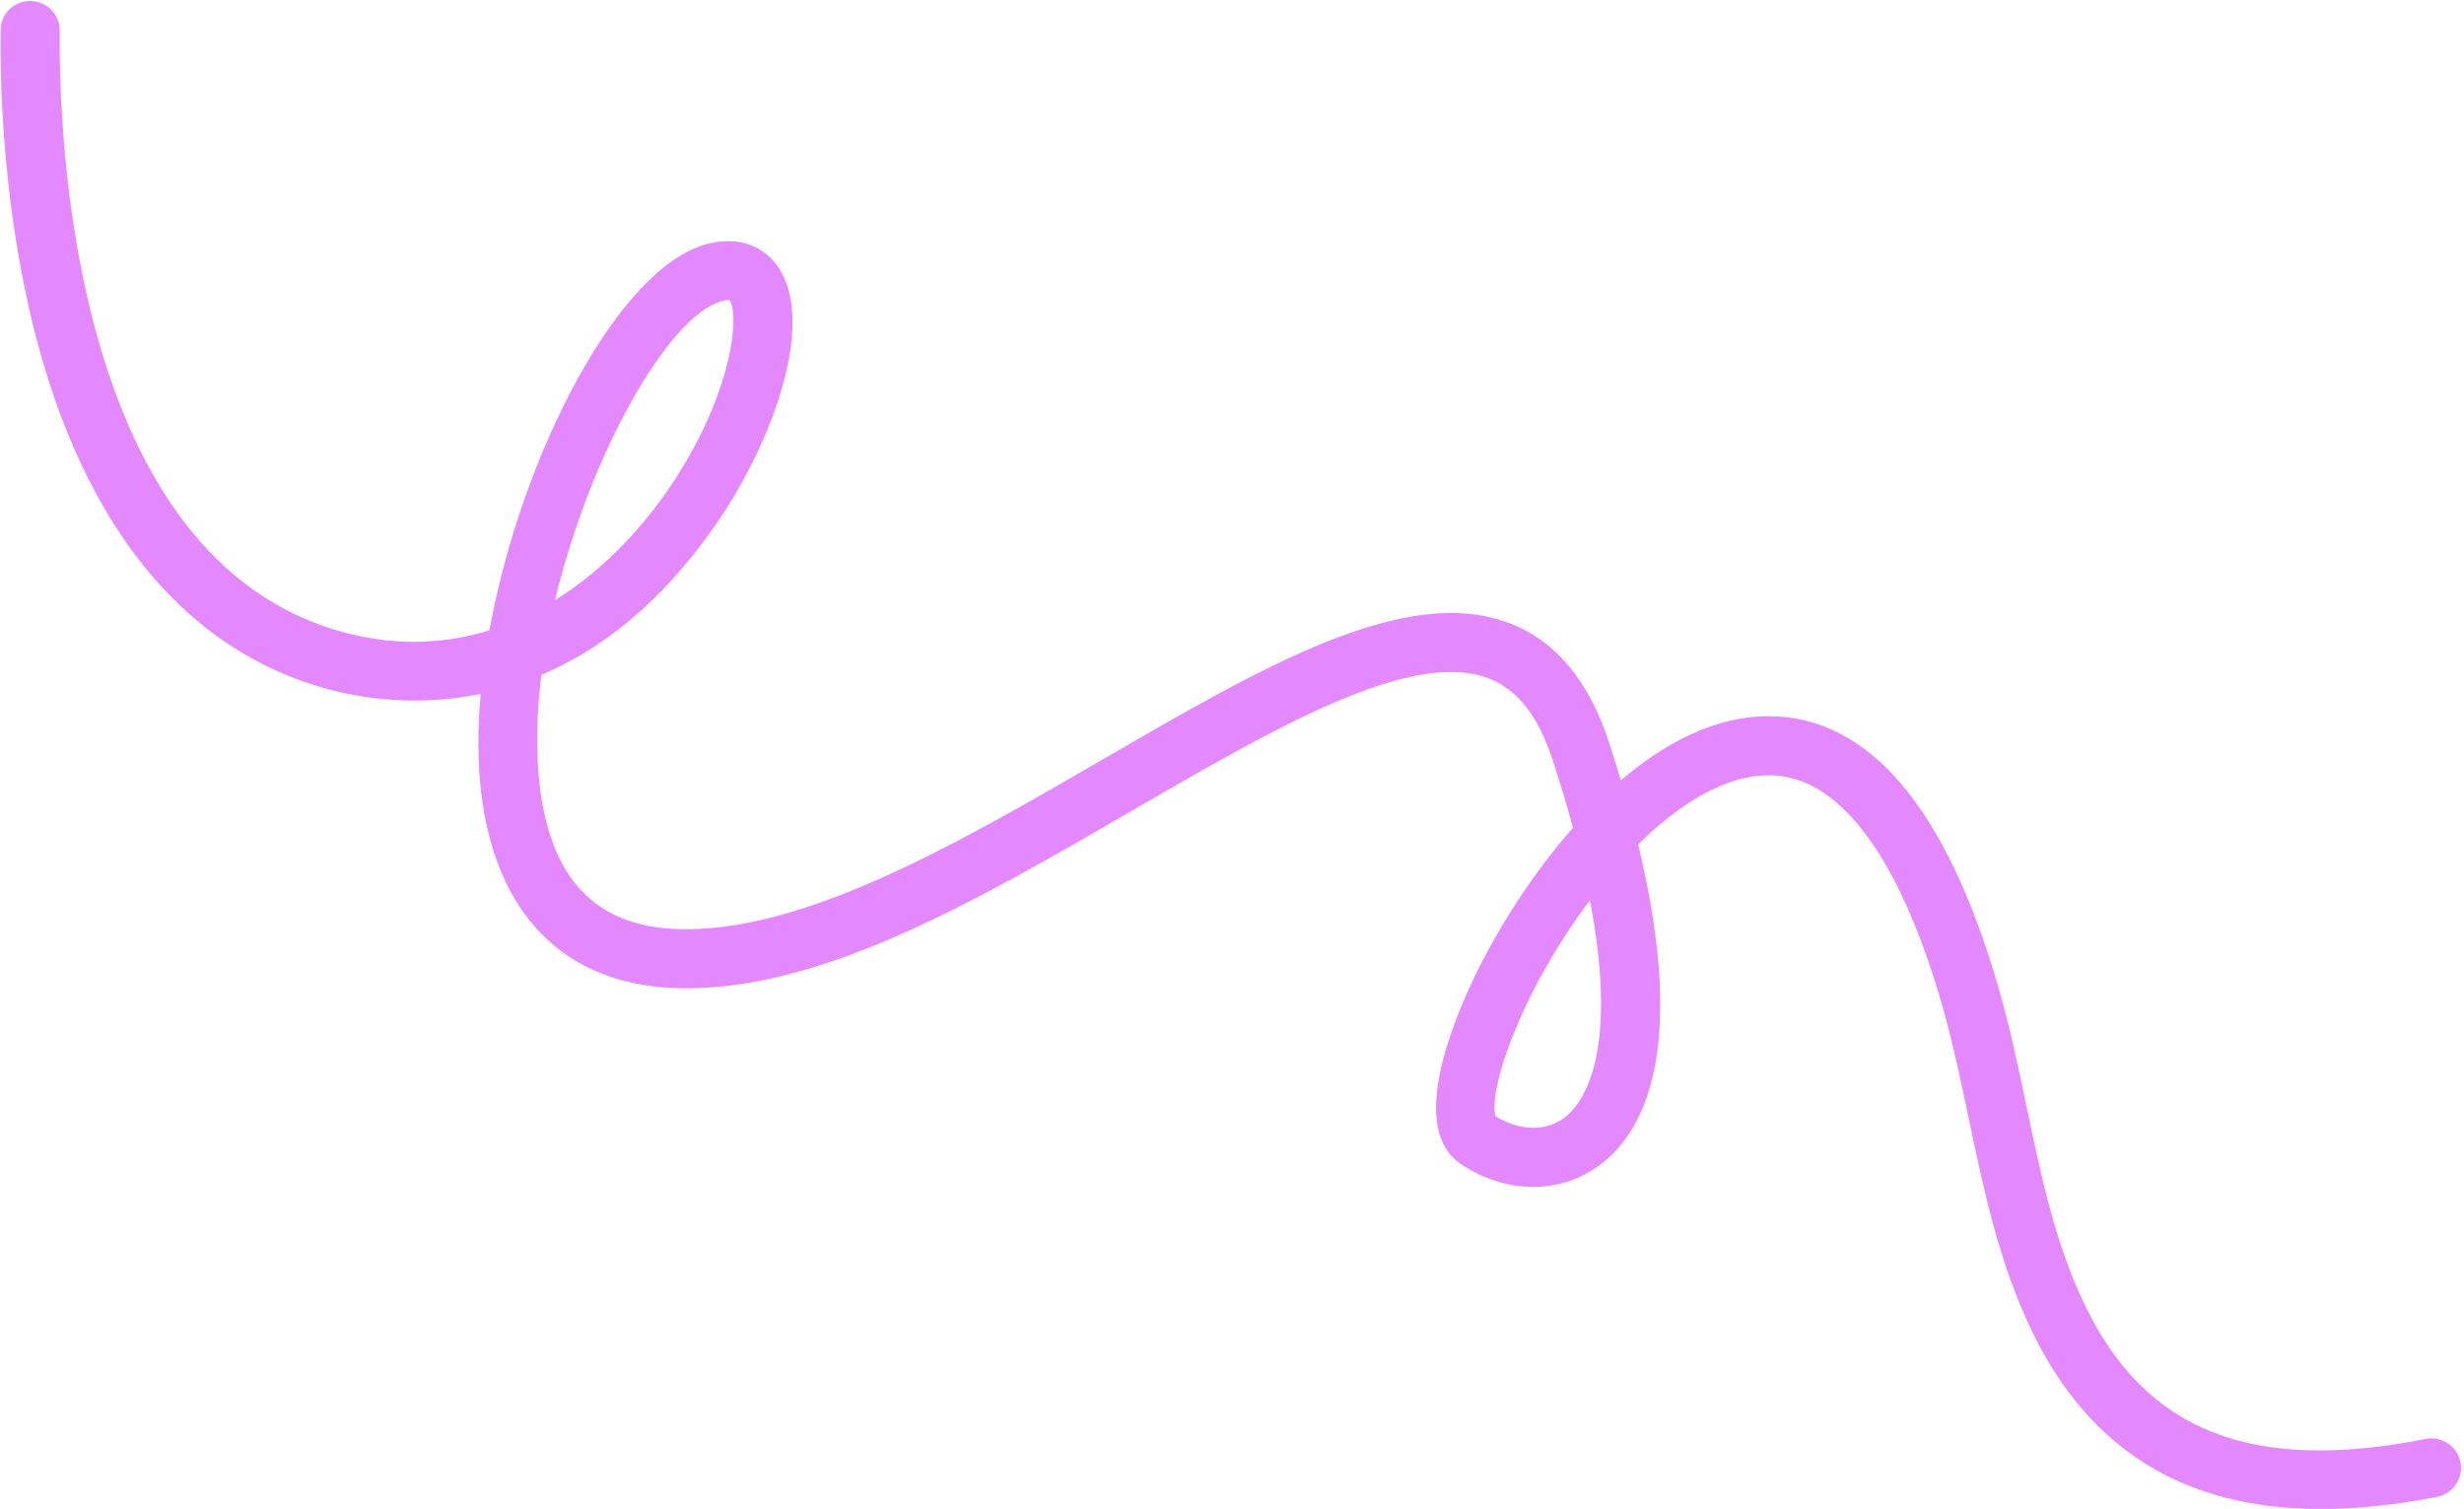 <?xml version="1.0" encoding="UTF-8" standalone="no"?><svg xmlns="http://www.w3.org/2000/svg" xmlns:xlink="http://www.w3.org/1999/xlink" fill="#000000" height="306.6" preserveAspectRatio="xMidYMid meet" version="1" viewBox="-0.1 -0.2 500.7 306.6" width="500.7" zoomAndPan="magnify"><g id="change1_1"><path d="M499.84,296.7L499.84,296.7c-0.73-3.14-3.83-5.13-6.99-4.51c-35.49,7-57.01-1.57-69.38-27.38 c-5.94-12.4-8.77-25.86-11.75-40.12c-1.69-8.05-3.43-16.38-5.79-24.49c-10.56-36.26-26.18-54.72-46.44-54.87c-0.08,0-0.16,0-0.24,0 c-11.24,0-21.55,5.85-29.98,13.04c-0.74-2.5-1.55-5.07-2.41-7.73c-4.07-12.5-10.85-20.63-20.16-24.19 c-21.11-8.07-49.69,8.5-82.78,27.7c-30.04,17.43-61.2,35.38-86.58,34.43c-16.53-0.66-25.62-10.31-27.8-29.51 c-0.79-6.95-0.59-14.47,0.37-22.13c11.67-4.95,23.99-14.12,35.24-30.26c12.05-17.27,20.61-41.64,12.77-52.77 c-3.17-4.5-8.46-6.13-14.51-4.48c-18.01,4.91-37.56,42.86-44.06,78.45c-8.96,2.77-18.87,3.27-29.53,0.42 C14.89,113.61,11.84,28.88,12.03,6.02c0.03-3.19-2.46-5.82-5.64-6.01l-0.03,0c-3.41-0.2-6.3,2.48-6.34,5.9 c-0.12,10.36,0.38,32.2,5.55,55.53c9.56,43.18,30.71,70.3,61.16,78.45c6.53,1.74,17.78,3.6,30.85,0.91 c-0.62,6.91-0.64,13.54,0.05,19.63c2.84,24.98,16.77,39.24,39.24,40.14c29,1.21,61.55-17.75,93.07-36.04 c29.16-16.92,56.71-32.9,72.48-26.87c5.84,2.23,10.1,7.69,13.03,16.7c1.59,4.86,2.94,9.4,4.09,13.64c-0.52,0.58-1.02,1.16-1.5,1.74 c-10.65,12.54-19.87,28.82-24.07,42.47c-3.77,12.25-2.82,20.38,2.82,24.16c9.19,6.13,20.32,6.15,28.35,0.06 c9.4-7.13,17.48-24.24,7.65-65.03c10.53-10.45,21.04-15.38,29.92-13.76c12.67,2.33,23.63,18.21,31.7,45.92 c2.23,7.67,3.93,15.77,5.57,23.6c3,14.33,6.11,29.14,12.68,42.84c11.68,24.38,31.08,36.43,58.91,36.43c7.27,0,15.11-0.82,23.55-2.46 C498.46,303.31,500.62,300.01,499.84,296.7z M146.56,61c1.03-0.28,1.5-0.21,1.51-0.24c1.88,1.89,1.4,14.89-8.13,31.71 c-6.36,11.23-15.66,22.1-27.24,29.27C119.8,92.01,135.75,63.95,146.56,61z M317.88,226.86c-4.57,3.47-10.33,2.1-14.05-0.22 c-1.59-4.48,4.4-24.27,19.15-43.9C329.15,214.88,321.07,224.44,317.88,226.86z" fill="#e389fd"/></g></svg>